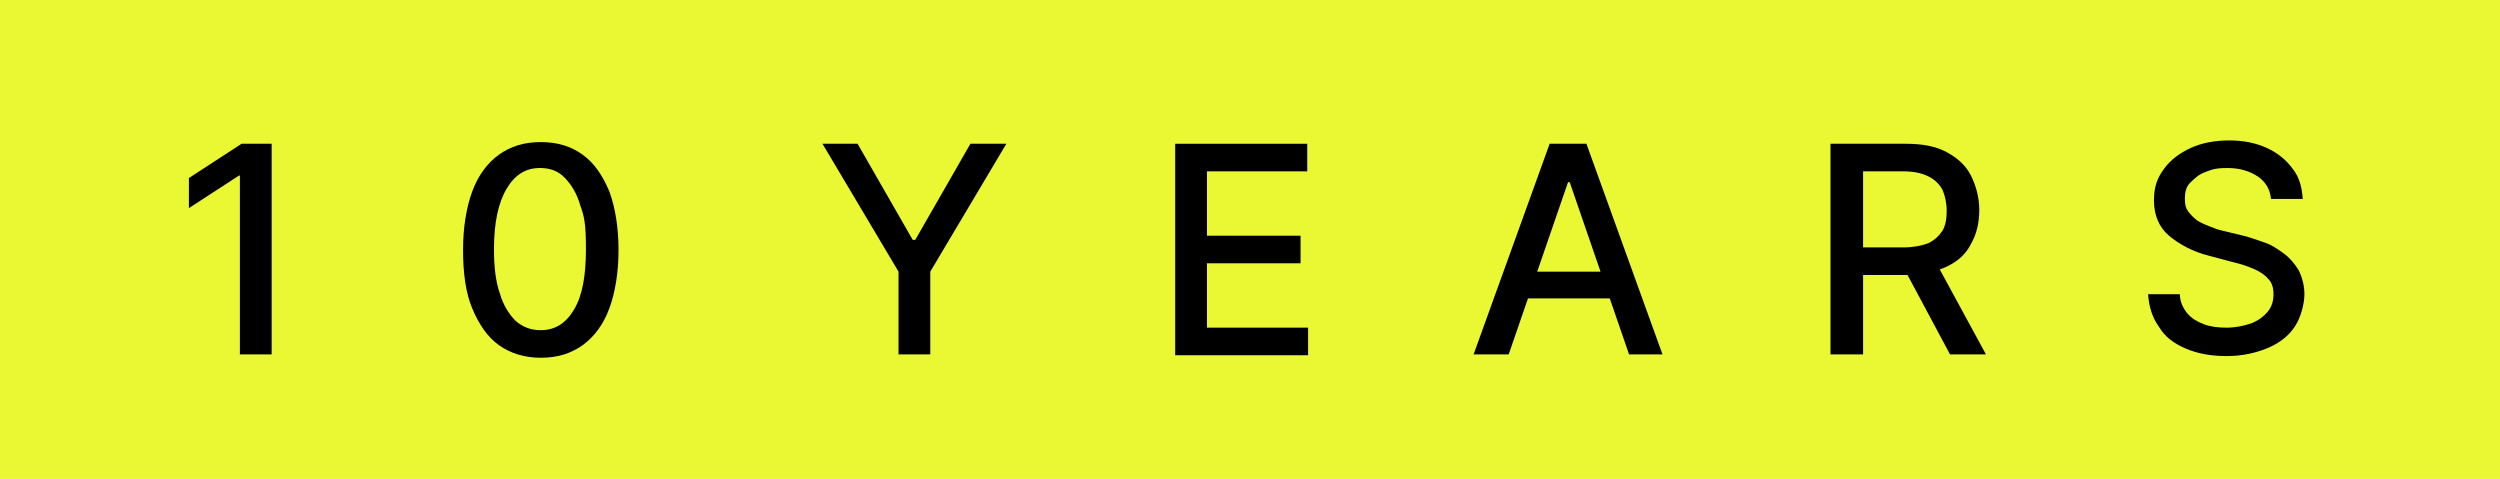 <?xml version="1.0" encoding="UTF-8"?>
<svg id="Ebene_1" xmlns="http://www.w3.org/2000/svg" version="1.1" viewBox="0 0 299.1 57.3">
  <!-- Generator: Adobe Illustrator 29.7.1, SVG Export Plug-In . SVG Version: 2.1.1 Build 8)  -->
  <defs>
    <style>
      .st0 {
        fill: #e9f832;
      }
    </style>
  </defs>
  <rect class="st0" width="299.1" height="57.3"/>
  <g>
    <path d="M32.5,17.2v25.2h-3.8v-21.4h-.1l-6,3.9v-3.6l6.3-4.1h3.7Z"/>
    <path d="M64.7,42.8c-1.9,0-3.6-.5-5-1.5-1.4-1-2.4-2.5-3.2-4.4s-1.1-4.3-1.1-7,.4-5.1,1.1-7c.7-1.9,1.8-3.4,3.2-4.4s3-1.5,5-1.5,3.6.5,5,1.5c1.4,1,2.4,2.5,3.2,4.4.7,1.9,1.1,4.3,1.1,7s-.4,5.1-1.1,7c-.7,1.9-1.8,3.4-3.2,4.4-1.4,1-3,1.5-5,1.5ZM64.7,39.5c1.7,0,3-.8,4-2.5,1-1.7,1.4-4.1,1.4-7.2s-.2-3.9-.7-5.3c-.4-1.4-1.1-2.5-1.9-3.3-.8-.8-1.8-1.1-2.9-1.1-1.7,0-3,.8-4,2.5-1,1.7-1.5,4.1-1.5,7.2,0,2.1.2,3.9.7,5.3.4,1.4,1.1,2.5,1.9,3.3.8.7,1.8,1.1,2.9,1.1Z"/>
    <path d="M98.3,17.2h4.3l6.6,11.5h.3l6.6-11.5h4.3l-9.1,15.3v9.9h-3.8v-9.9l-9.1-15.3Z"/>
    <path d="M140.6,42.4v-25.2h15.8v3.3h-12v7.7h11.2v3.3h-11.2v7.7h12.1v3.3h-15.9Z"/>
    <path d="M180.3,42.4h-4l9.1-25.2h4.4l9.1,25.2h-4l-7.1-20.6h-.2l-7.1,20.6ZM180.9,32.5h13.1v3.2h-13.1v-3.2Z"/>
    <path d="M219,42.4v-25.2h9c2,0,3.6.3,4.9,1,1.3.7,2.3,1.6,2.9,2.8.6,1.2,1,2.6,1,4.1s-.3,2.9-1,4.1c-.6,1.2-1.6,2.1-2.9,2.7-1.3.6-2.9,1-4.9,1h-6.8v-3.3h6.5c1.2,0,2.2-.2,3-.5.8-.4,1.3-.9,1.7-1.5.4-.7.5-1.5.5-2.4s-.2-1.8-.5-2.5c-.4-.7-.9-1.2-1.7-1.6-.8-.4-1.8-.6-3-.6h-4.8v21.9h-3.8ZM231.4,31l6.2,11.4h-4.3l-6.1-11.4h4.2Z"/>
    <path d="M271.7,23.8c-.1-1.2-.7-2.1-1.6-2.7s-2.1-1-3.6-1-1.9.2-2.7.5c-.8.3-1.3.8-1.8,1.3s-.6,1.2-.6,1.9.1,1.1.4,1.5c.3.4.7.8,1.1,1.1.5.3,1,.5,1.5.7.5.2,1,.4,1.5.5l2.5.6c.8.2,1.6.5,2.5.8s1.6.8,2.3,1.3c.7.5,1.3,1.2,1.8,2,.4.8.7,1.8.7,2.9s-.4,2.7-1.1,3.8c-.7,1.1-1.8,2-3.2,2.6-1.4.6-3.1,1-5,1s-3.5-.3-4.9-.9-2.5-1.4-3.2-2.6c-.8-1.1-1.2-2.4-1.3-3.9h3.8c0,.9.4,1.7.9,2.3.5.6,1.2,1,2,1.3.8.3,1.7.4,2.7.4s2-.2,2.9-.5c.8-.3,1.5-.8,2-1.4.5-.6.7-1.3.7-2.1s-.2-1.4-.6-1.8c-.4-.5-1-.9-1.7-1.2-.7-.3-1.5-.6-2.4-.8l-3-.8c-2-.5-3.6-1.4-4.8-2.4s-1.8-2.5-1.8-4.2.4-2.7,1.2-3.8c.8-1.1,1.9-1.9,3.2-2.5s2.9-.9,4.6-.9,3.2.3,4.5.9c1.3.6,2.3,1.4,3.1,2.5.8,1,1.1,2.2,1.2,3.6h-3.7Z"/>
  </g>
</svg>